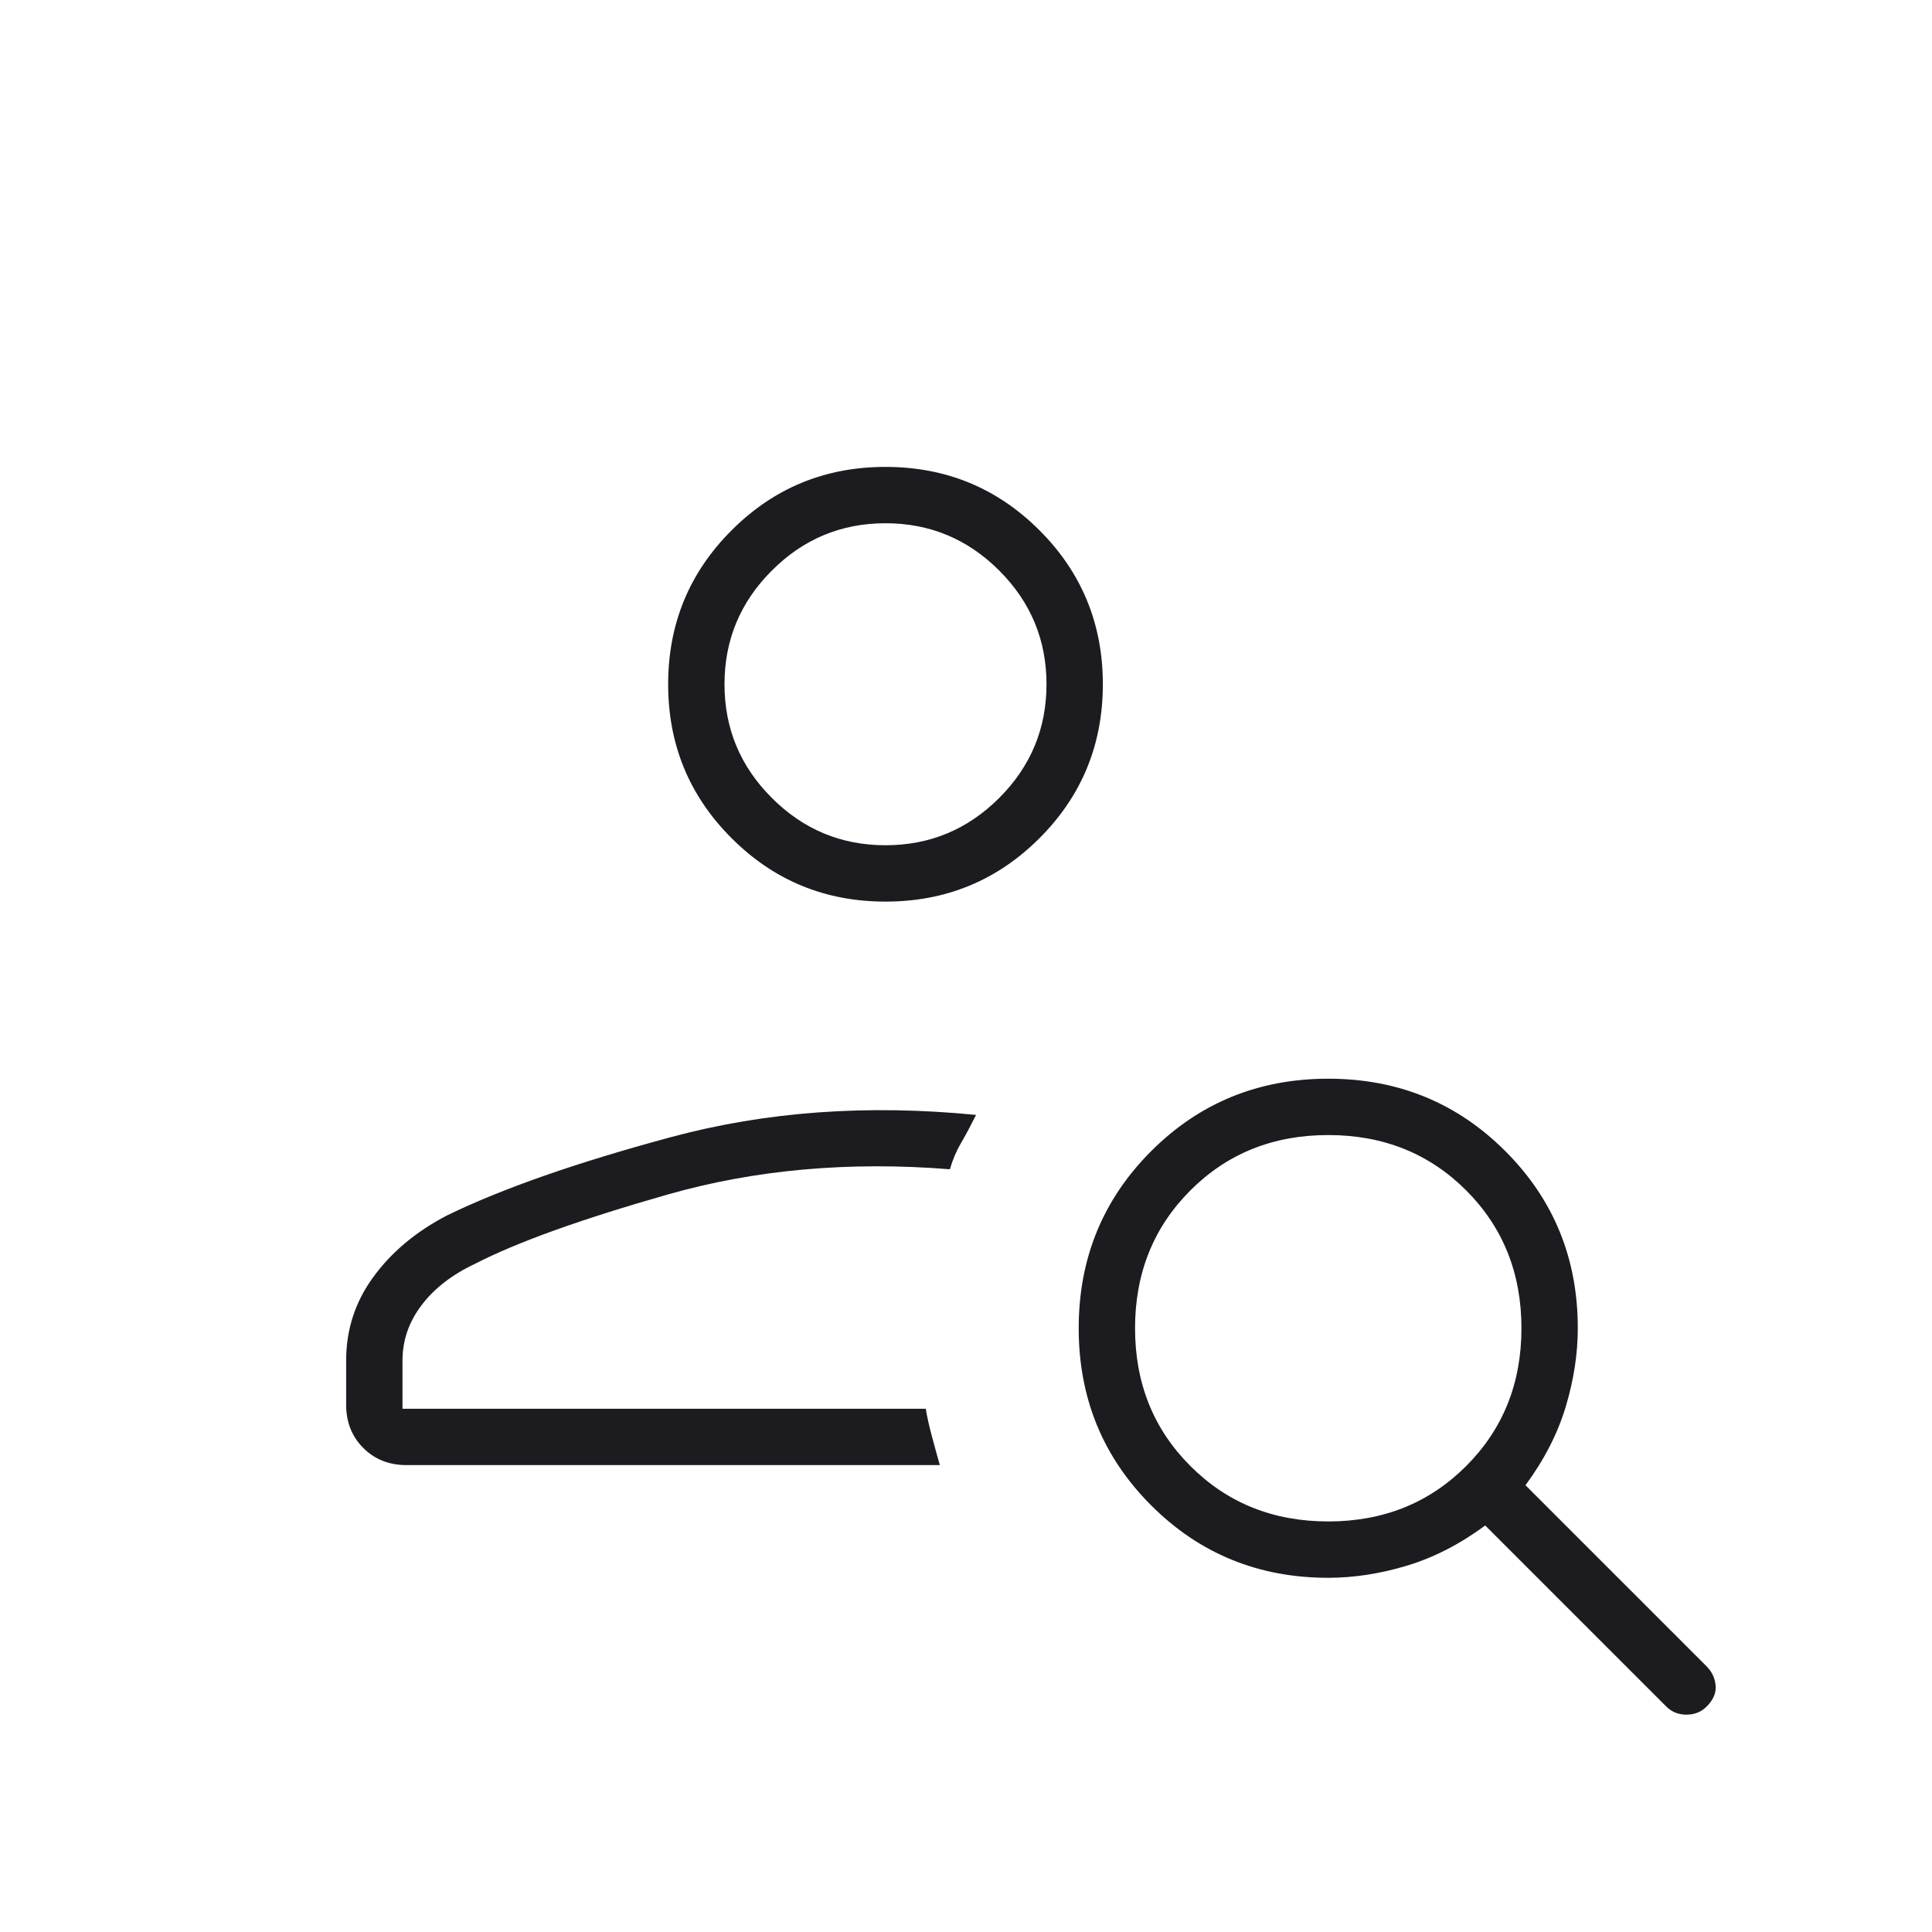 <svg width="55" height="55" viewBox="0 0 72 72" fill="none" xmlns="http://www.w3.org/2000/svg">
                <mask id="mask0_6340_18469" maskUnits="userSpaceOnUse" x="0" y="0" width="72" height="72">
                  <rect width="72" height="72" fill="#D9D9D9" />
                </mask>
                <g mask="url(#mask0_6340_18469)">
                  <path
                    d="M33 33.6C30.75 33.6 28.838 32.812 27.264 31.236C25.688 29.662 24.9 27.75 24.9 25.5C24.9 23.25 25.688 21.338 27.264 19.764C28.838 18.188 30.75 17.4 33 17.4C35.25 17.4 37.163 18.188 38.739 19.764C40.313 21.338 41.1 23.25 41.1 25.5C41.1 27.75 40.313 29.662 38.739 31.236C37.163 32.812 35.25 33.6 33 33.6ZM33 31.5C34.65 31.5 36.063 30.912 37.239 29.736C38.413 28.562 39 27.15 39 25.5C39 23.85 38.413 22.438 37.239 21.264C36.063 20.088 34.65 19.5 33 19.5C31.35 19.5 29.938 20.088 28.764 21.264C27.588 22.438 27 23.85 27 25.5C27 27.15 27.588 28.562 28.764 29.736C29.938 30.912 31.35 31.5 33 31.5ZM62.1 63.6L55.35 56.85C54.4 57.55 53.425 58.05 52.425 58.35C51.425 58.65 50.45 58.8 49.5 58.8C46.9 58.8 44.7 57.9 42.9 56.1C41.1 54.3 40.2 52.1 40.2 49.5C40.2 46.9 41.1 44.7 42.9 42.9C44.7 41.1 46.9 40.2 49.5 40.2C52.1 40.2 54.3 41.1 56.1 42.9C57.9 44.7 58.8 46.9 58.8 49.5C58.8 50.45 58.65 51.425 58.35 52.425C58.05 53.425 57.55 54.4 56.85 55.35L63.6 62.1C63.8 62.3 63.912 62.538 63.936 62.814C63.962 63.088 63.85 63.35 63.6 63.6C63.4 63.8 63.15 63.9 62.85 63.9C62.55 63.9 62.3 63.8 62.1 63.6ZM49.5 56.7C51.55 56.7 53.263 56.012 54.639 54.636C56.013 53.262 56.7 51.55 56.7 49.5C56.7 47.45 56.013 45.737 54.639 44.361C53.263 42.987 51.55 42.3 49.5 42.3C47.45 42.3 45.738 42.987 44.364 44.361C42.988 45.737 42.3 47.45 42.3 49.5C42.3 51.55 42.988 53.262 44.364 54.636C45.738 56.012 47.45 56.7 49.5 56.7ZM35.025 54.6H15.15C14.5 54.6 13.963 54.387 13.539 53.961C13.113 53.537 12.9 53 12.9 52.35V50.7C12.9 49.55 13.238 48.513 13.914 47.589C14.588 46.663 15.5 45.9 16.65 45.3C18.7 44.3 21.488 43.325 25.014 42.375C28.538 41.425 32.325 41.15 36.375 41.55C36.175 41.95 35.988 42.3 35.814 42.6C35.638 42.9 35.5 43.225 35.4 43.575C31.65 43.275 28.15 43.587 24.9 44.511C21.65 45.437 19.25 46.3 17.7 47.1C16.85 47.5 16.188 48.012 15.714 48.636C15.238 49.262 15 49.95 15 50.7V52.5H34.5C34.55 52.8 34.625 53.137 34.725 53.511C34.825 53.887 34.925 54.25 35.025 54.6Z"
                    fill="#1C1B1F"
                  />
                </g>
              </svg>
